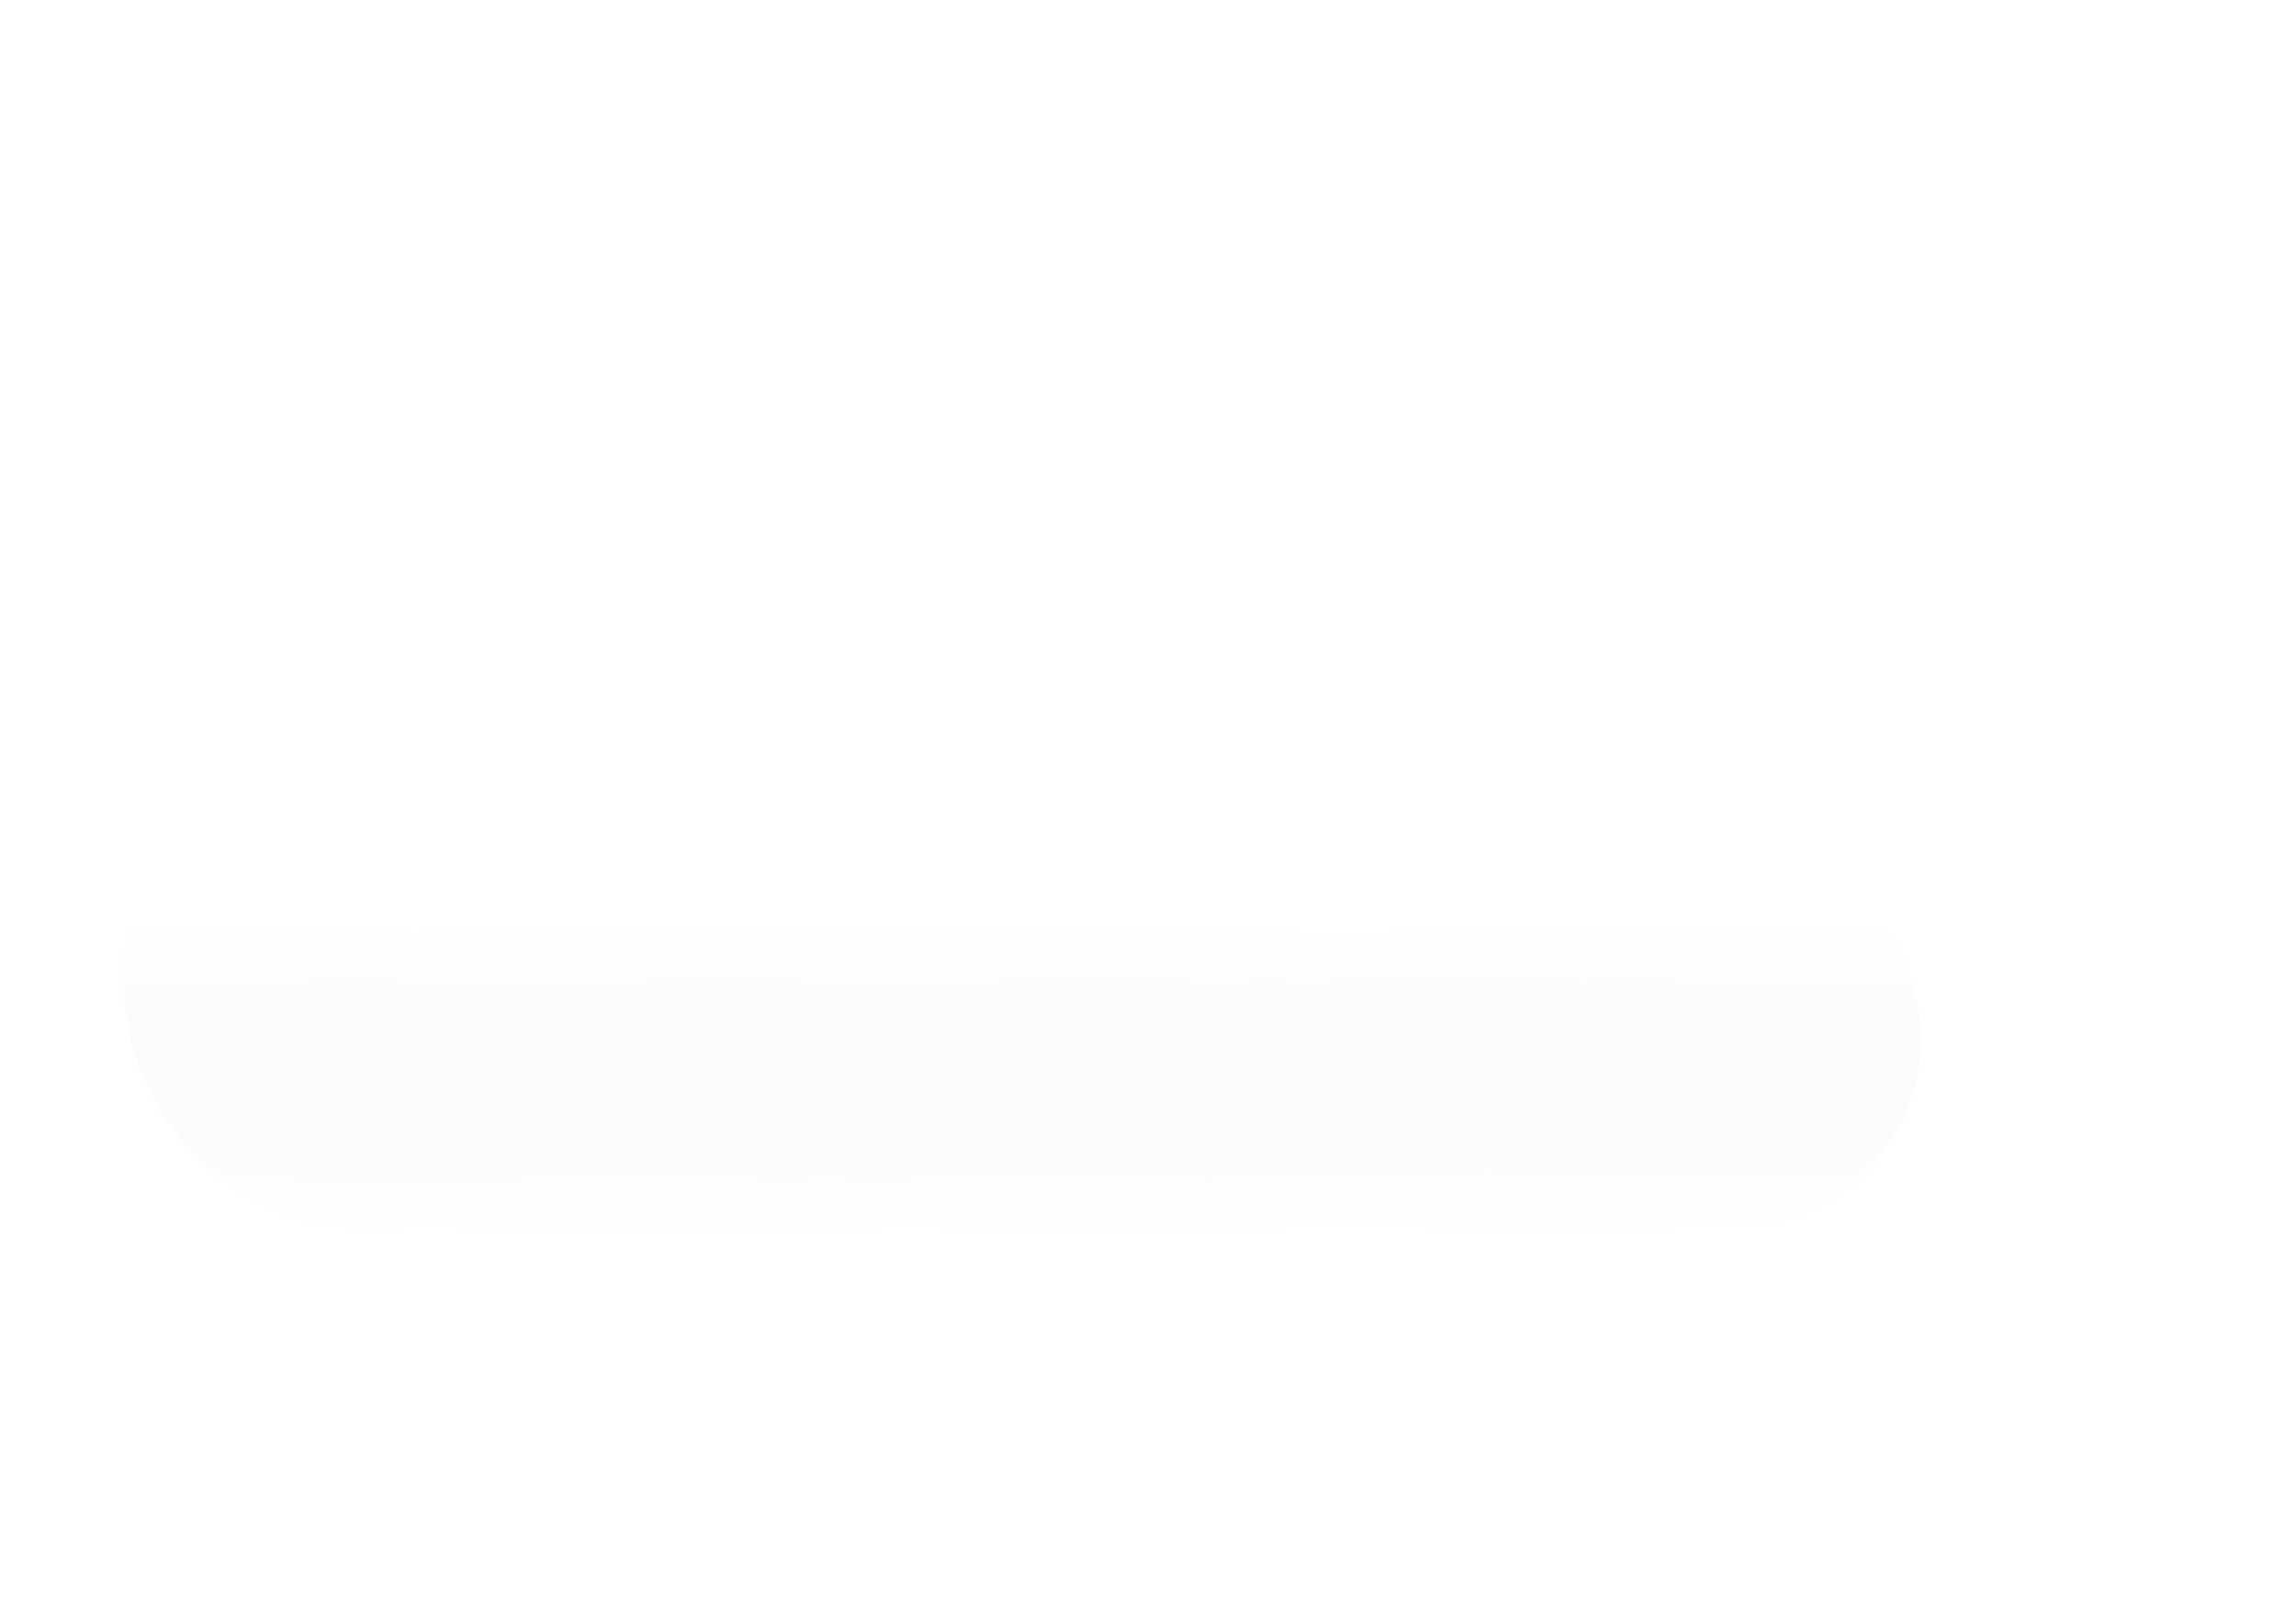 <?xml version="1.0" encoding="UTF-8"?> <svg xmlns="http://www.w3.org/2000/svg" width="298" height="209" viewBox="0 0 298 209" fill="none"><g filter="url(#filter0_df_2195_165)"><path d="M102.372 49C124.13 49 142.688 62.386 149.891 81.188C155.232 78.791 161.175 77.454 167.438 77.454C189.177 77.454 207.065 93.554 209.297 114.216C213.41 111.447 218.393 109.825 223.766 109.825C237.867 109.825 249.3 120.994 249.3 134.771C249.3 148.549 237.867 159.718 223.766 159.718C223.741 159.718 223.717 159.717 223.692 159.717H58.143V158.989C55.478 159.648 52.688 160 49.815 160C31.139 160 16 145.209 16 126.964C16 108.718 31.139 93.927 49.815 93.927C50.502 93.927 51.186 93.949 51.863 93.988C54.223 68.761 75.935 49 102.372 49Z" fill="url(#paint0_linear_2195_165)" shape-rendering="crispEdges"></path></g><defs><filter id="filter0_df_2195_165" x="-32.364" y="0.636" width="330.027" height="207.728" filterUnits="userSpaceOnUse" color-interpolation-filters="sRGB"><feFlood flood-opacity="0" result="BackgroundImageFix"></feFlood><feColorMatrix in="SourceAlpha" type="matrix" values="0 0 0 0 0 0 0 0 0 0 0 0 0 0 0 0 0 0 127 0" result="hardAlpha"></feColorMatrix><feMorphology radius="10.992" operator="dilate" in="SourceAlpha" result="effect1_dropShadow_2195_165"></feMorphology><feOffset></feOffset><feGaussianBlur stdDeviation="18.686"></feGaussianBlur><feComposite in2="hardAlpha" operator="out"></feComposite><feColorMatrix type="matrix" values="0 0 0 0 1 0 0 0 0 1 0 0 0 0 1 0 0 0 0.4 0"></feColorMatrix><feBlend mode="normal" in2="BackgroundImageFix" result="effect1_dropShadow_2195_165"></feBlend><feBlend mode="normal" in="SourceGraphic" in2="effect1_dropShadow_2195_165" result="shape"></feBlend><feGaussianBlur stdDeviation="4.397" result="effect2_foregroundBlur_2195_165"></feGaussianBlur></filter><linearGradient id="paint0_linear_2195_165" x1="132.59" y1="77.094" x2="132.65" y2="160" gradientUnits="userSpaceOnUse"><stop offset="0.52" stop-color="white"></stop><stop offset="1" stop-color="#F1F1F1" stop-opacity="0"></stop></linearGradient></defs></svg> 